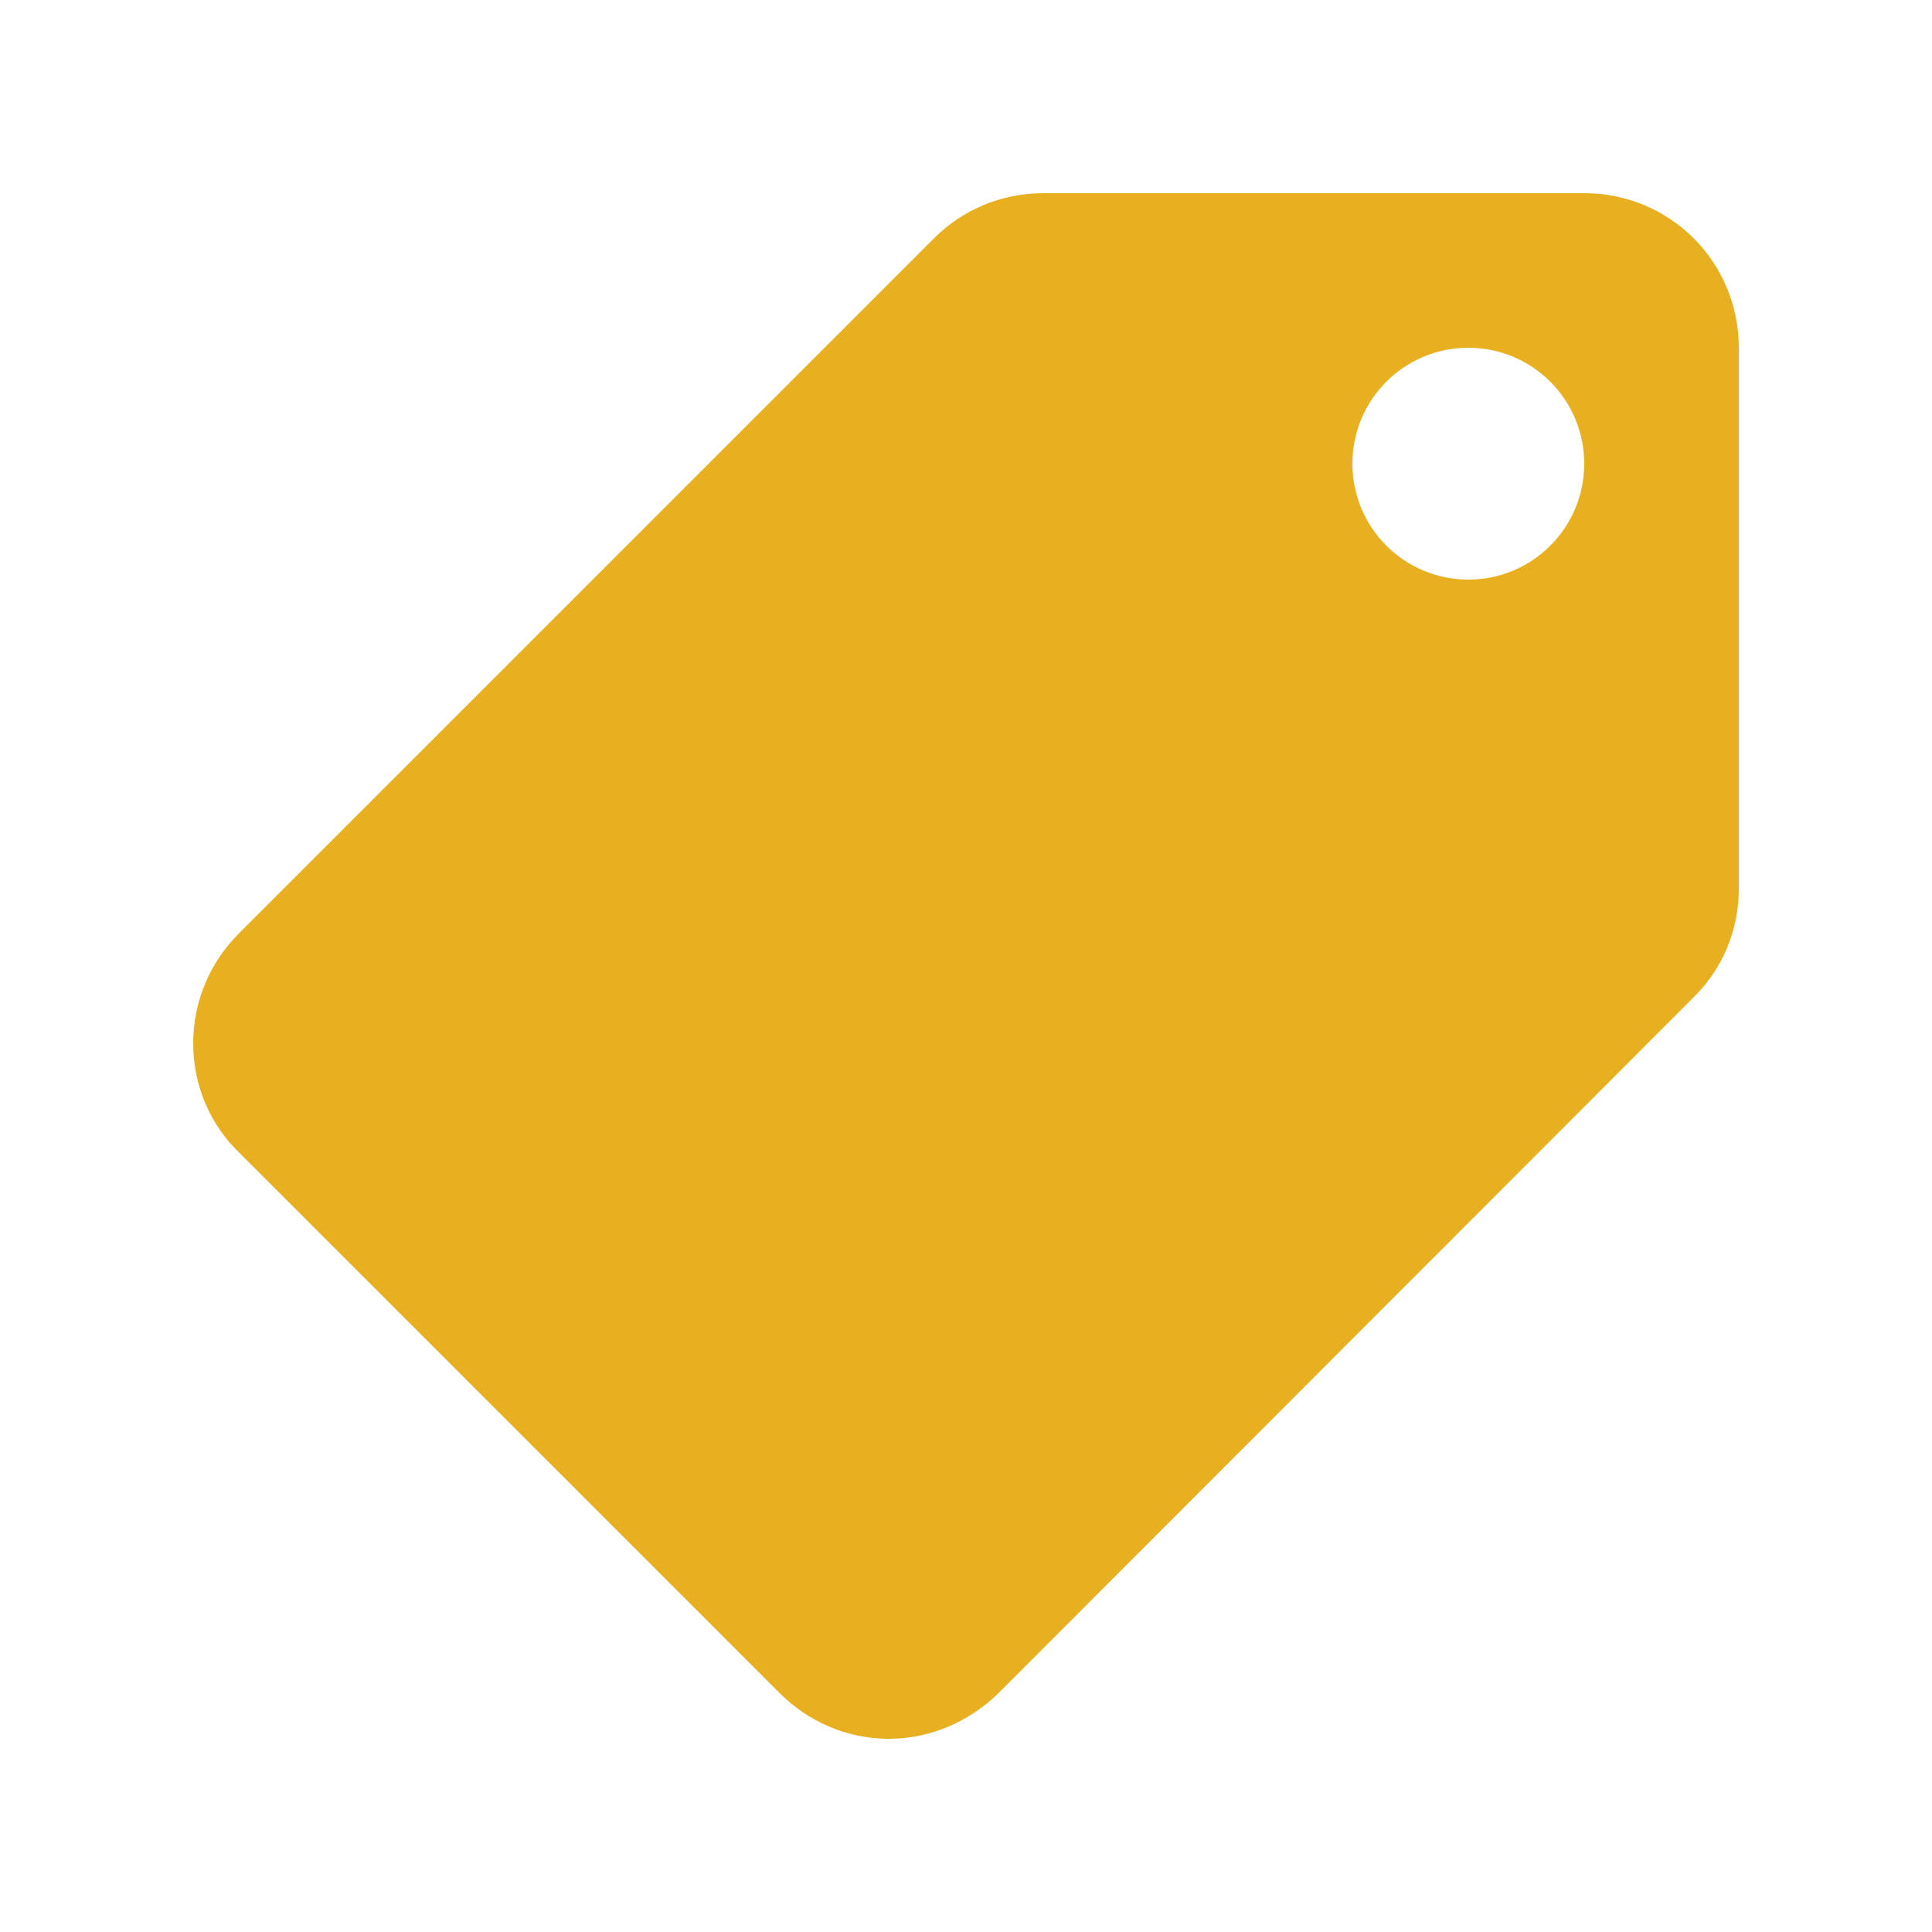 <?xml version="1.0" encoding="UTF-8"?>
<svg width="20px" height="20px" viewBox="0 0 20 20" version="1.1" xmlns="http://www.w3.org/2000/svg" xmlns:xlink="http://www.w3.org/1999/xlink">
    <title>Icon / Tag</title>
    <g id="Icon-/-Tag" stroke="none" stroke-width="1" fill="none" fill-rule="evenodd">
        <path d="M15.2,6 C15.863,6 16.4,5.463 16.4,4.8 C16.4,4.137 15.863,3.6 15.2,3.6 C14.537,3.6 14,4.137 14,4.8 C14,5.463 14.537,6 15.2,6 Z M2.472,9.664 L9.672,2.464 C9.96,2.176 10.36,2 10.8,2 L16.4,2 C17.288,2 18,2.712 18,3.6 L18,9.2 C18,9.64 17.824,10.04 17.528,10.328 L10.336,17.528 C10.04,17.816 9.64,18 9.2,18 C8.76,18 8.36,17.816 8.072,17.528 L2.472,11.928 C2.176,11.64 2,11.24 2,10.8 C2,10.352 2.184,9.952 2.472,9.664 Z" id="Shape" fill="#E8AF21" fill-rule="nonzero"></path>
    </g>
</svg>
